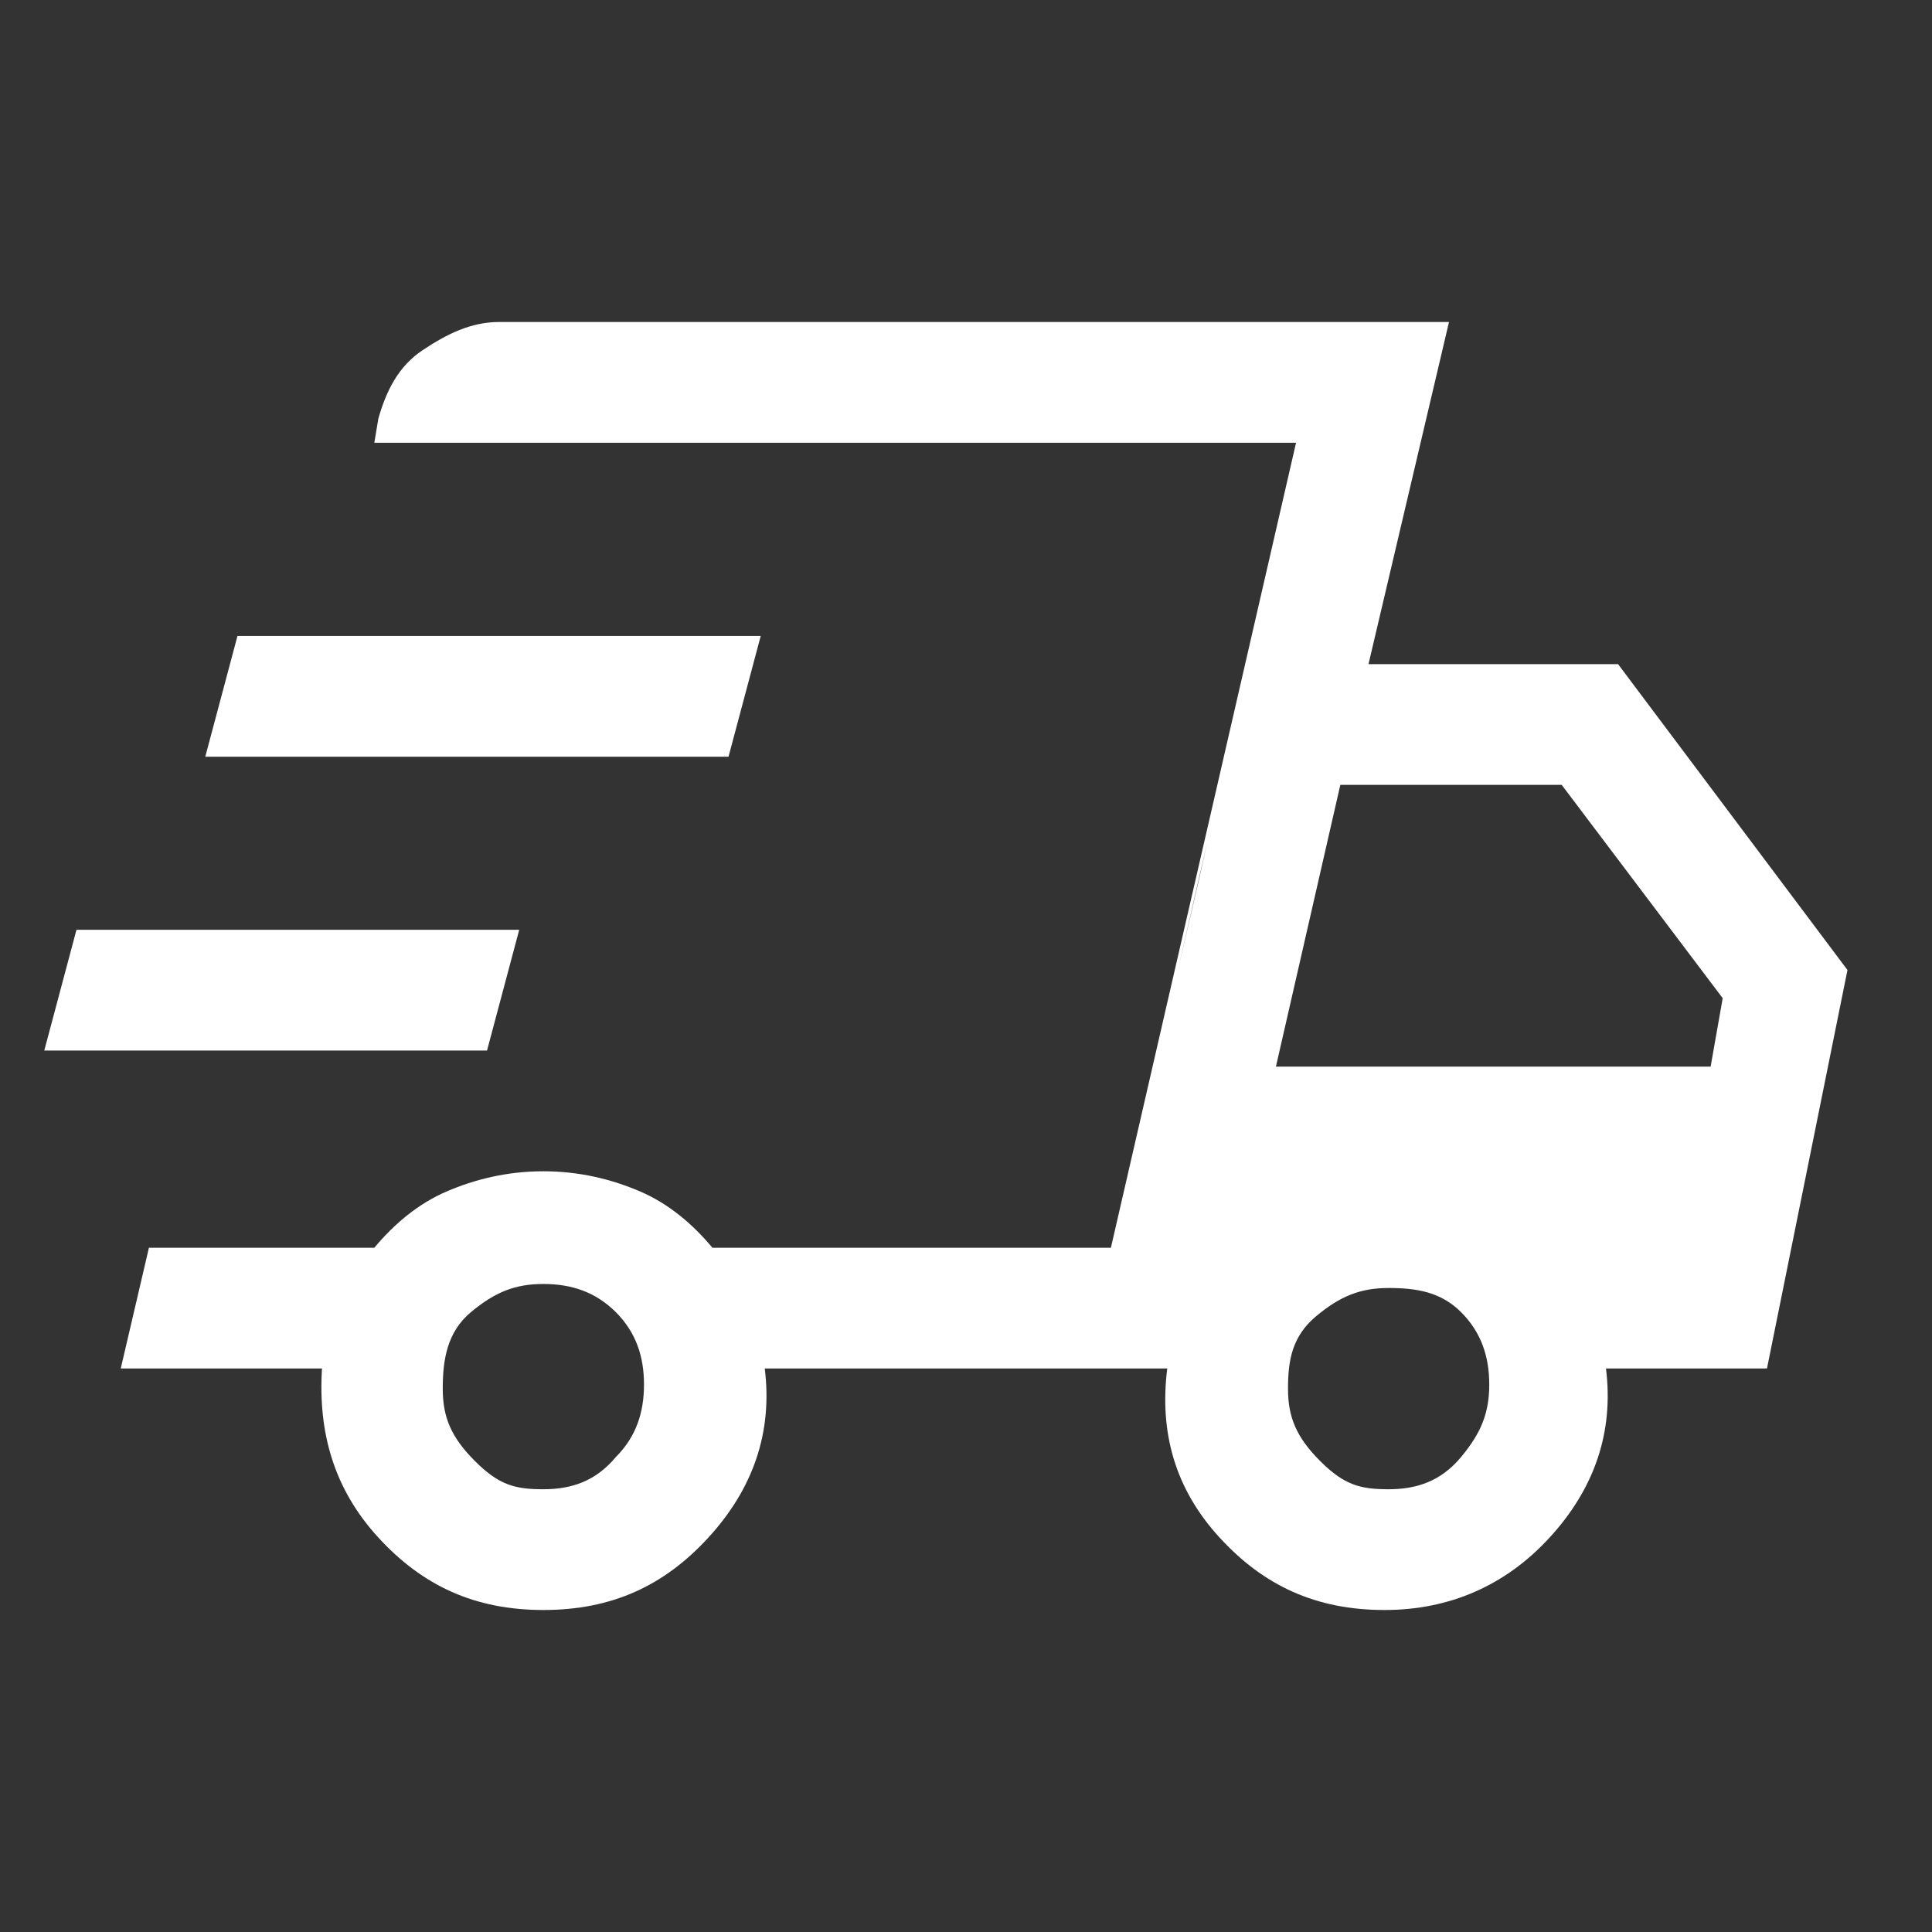 <svg xmlns="http://www.w3.org/2000/svg" xmlns:xlink="http://www.w3.org/1999/xlink" id="Layer_1" x="0px" y="0px" viewBox="0 0 48 48" style="enable-background:new 0 0 48 48;" xml:space="preserve"><rect x="0" y="0" width="48" height="48" fill="#333333" stroke="none"/><style type="text/css">	.st0{fill:#FFFFFF;}</style><path class="st0" d="M13.5,40c-1.7,0-3-0.6-4.1-1.8s-1.5-2.6-1.4-4.2H3l0.7-3h5.6c0.5-0.6,1.1-1.1,1.8-1.4s1.5-0.5,2.4-0.5 c0.9,0,1.7,0.2,2.4,0.5s1.3,0.8,1.8,1.4h9.9l4.6-20H9.3l0.1-0.6c0.2-0.7,0.5-1.3,1.1-1.7S11.7,8,12.4,8H36l-2,8.5h6.2l5.7,7.6 l-2,9.9h-4c0.2,1.6-0.3,3-1.4,4.2c-1.1,1.2-2.5,1.8-4.1,1.8c-1.7,0-3-0.6-4.1-1.8s-1.5-2.6-1.3-4.2H19c0.2,1.6-0.3,3-1.4,4.2 C16.5,39.4,15.2,40,13.5,40z M31.7,26.5h10.8l0.3-1.7l-4-5.3h-5.5L31.7,26.5z M31.8,12.8l0.5-1.9l-4.6,20l0.4-1.8l1.7-7.3L31.8,12.8 z M1.1,26.1l0.8-3h11l-0.8,3H1.1z M5.1,18.8l0.8-3h13l-0.8,3H5.1z M13.5,37c0.7,0,1.3-0.2,1.8-0.8c0.5-0.5,0.7-1.1,0.7-1.8 c0-0.7-0.2-1.3-0.7-1.8c-0.5-0.5-1.1-0.7-1.8-0.7c-0.7,0-1.2,0.2-1.8,0.7S11,33.8,11,34.5c0,0.7,0.2,1.2,0.8,1.8S12.8,37,13.5,37z  M34.5,37c0.7,0,1.3-0.2,1.8-0.8s0.7-1.1,0.7-1.8c0-0.7-0.2-1.3-0.7-1.8S35.2,32,34.5,32c-0.7,0-1.2,0.2-1.8,0.7S32,33.8,32,34.5 c0,0.7,0.2,1.2,0.8,1.8S33.8,37,34.5,37z"></path></svg>